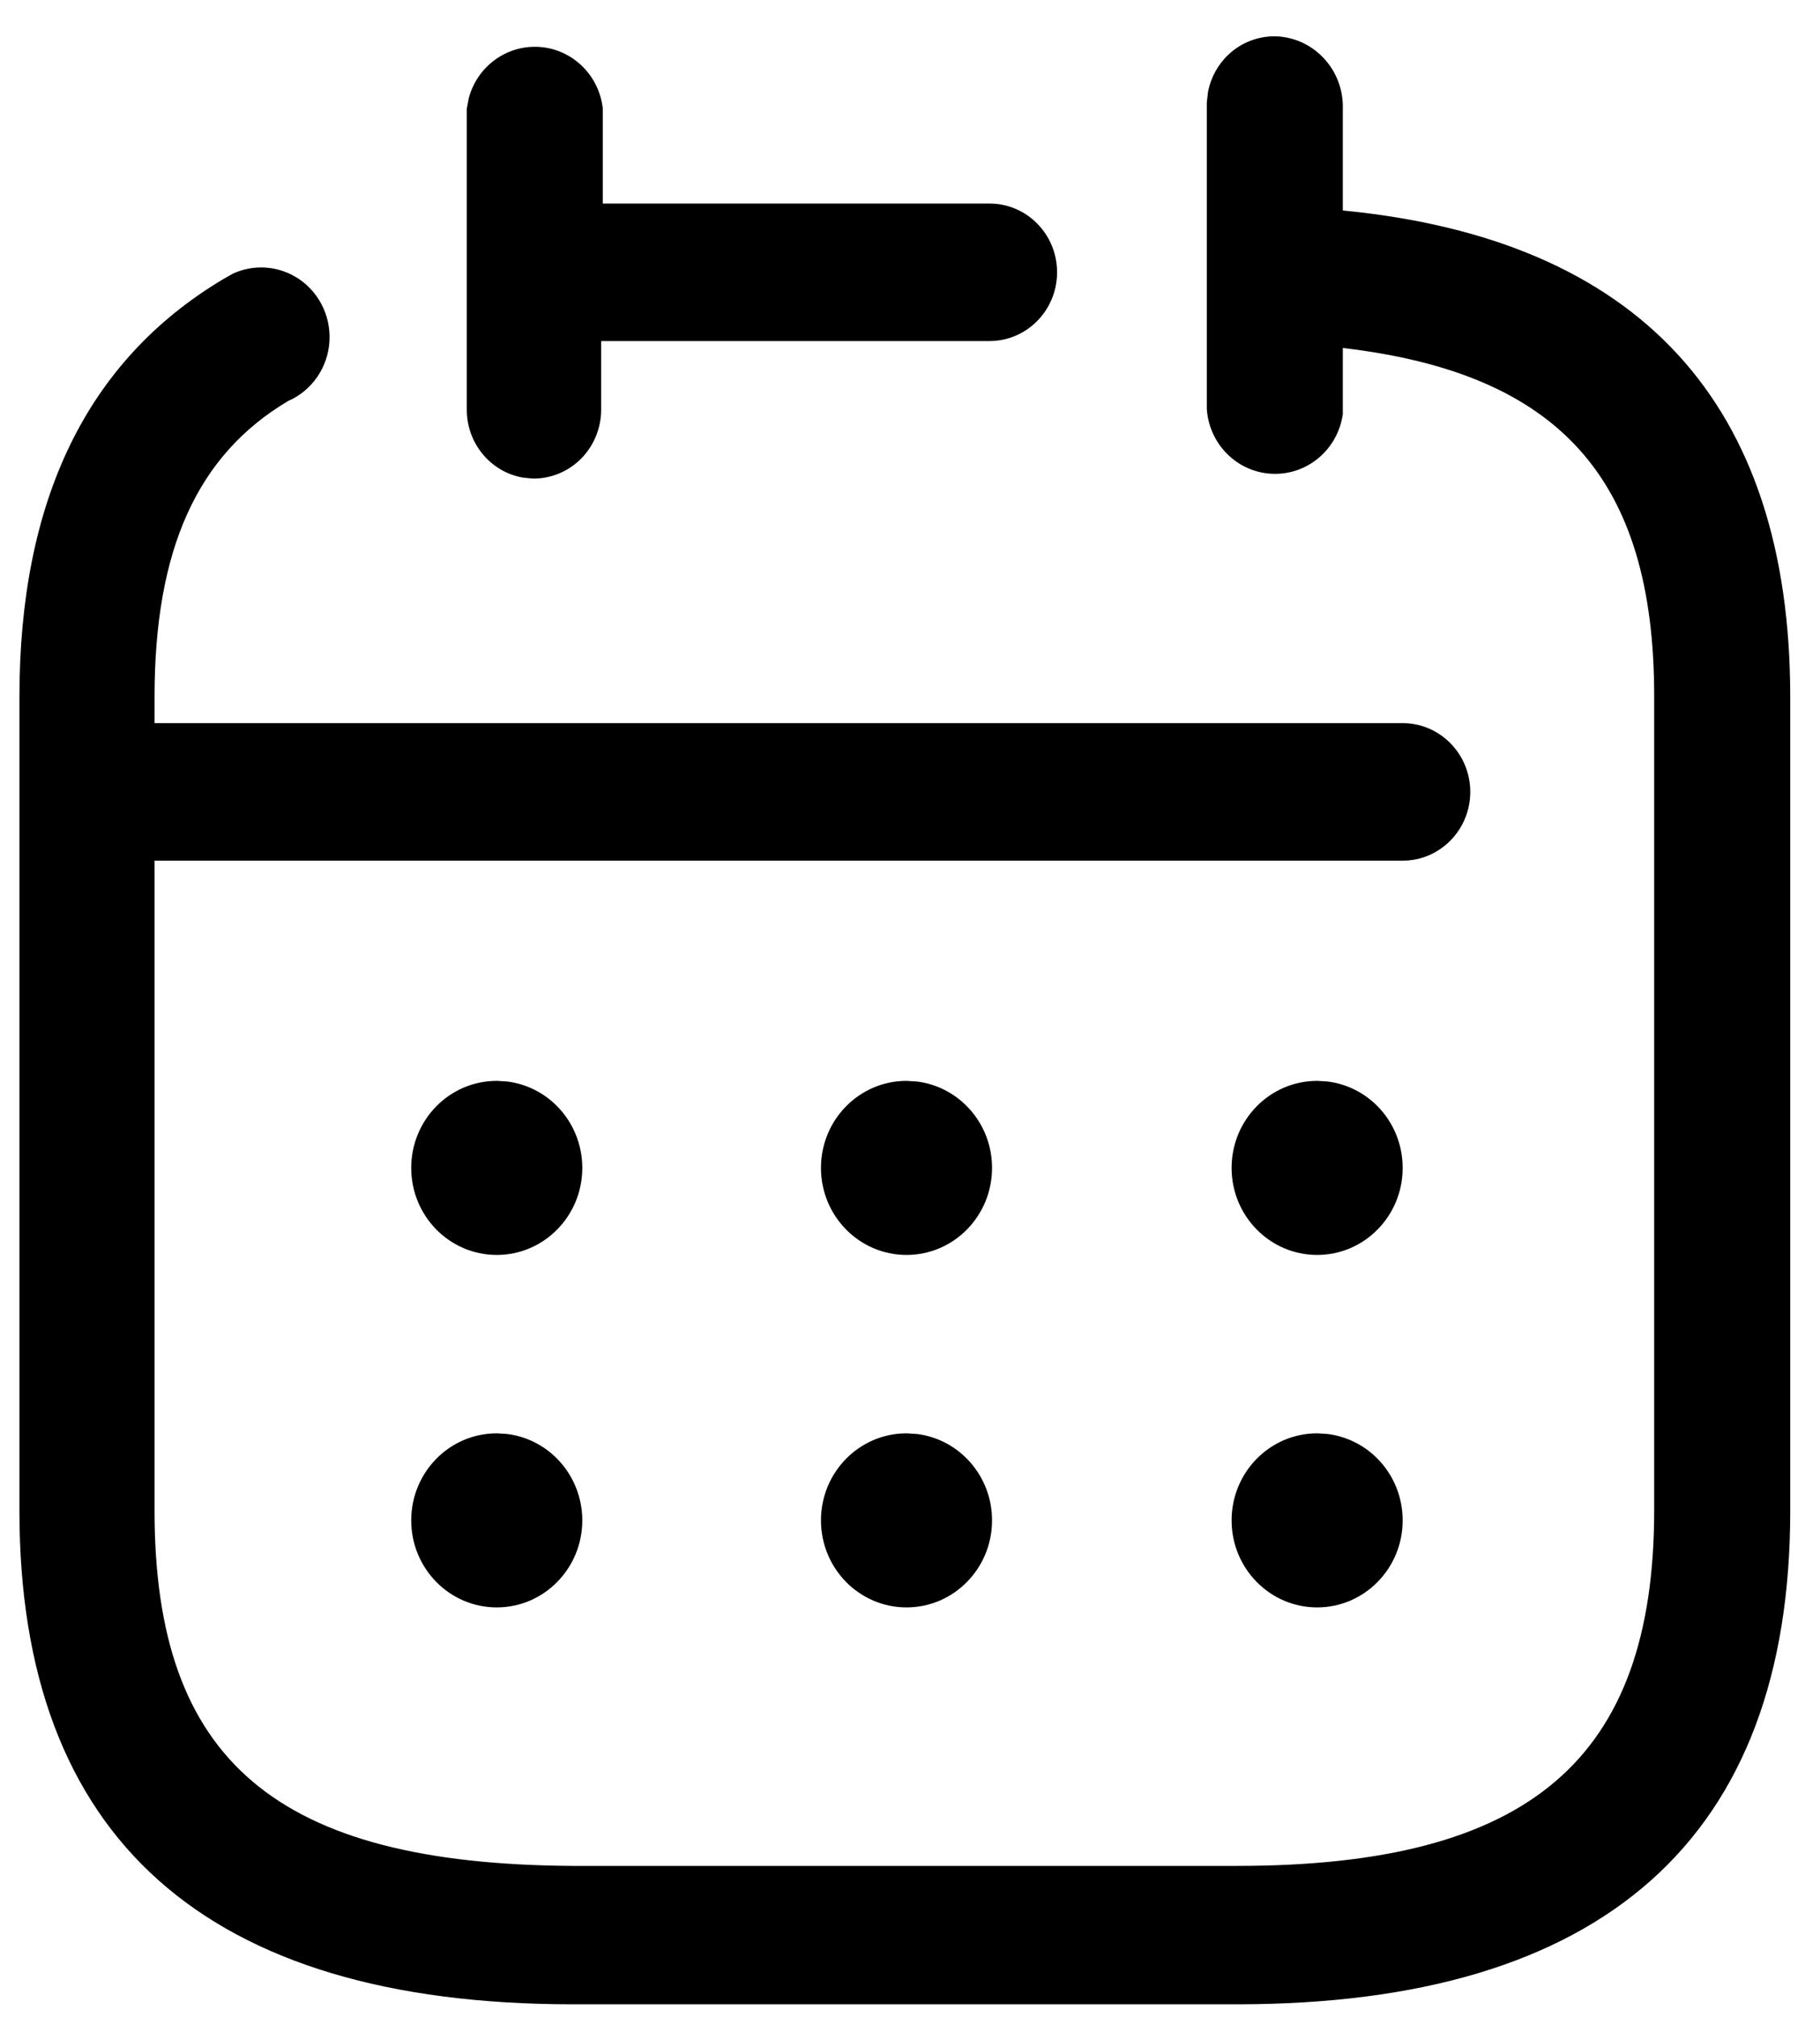 <svg width="37" height="41" viewBox="0 0 37 41" fill="none" xmlns="http://www.w3.org/2000/svg">
<path d="M25.977 0.74C26.735 0.788 27.319 1.437 27.299 2.208V4.278C33.316 4.862 36.395 8.188 36.395 14.167V30.708C36.395 37.359 32.603 40.738 25.142 40.738H11.647C4.186 40.738 0.395 37.359 0.395 30.708V14.167C0.395 10.187 1.751 7.339 4.534 5.676L4.729 5.565C5.132 5.376 5.605 5.394 5.999 5.622C6.457 5.888 6.728 6.396 6.698 6.932C6.668 7.469 6.341 7.941 5.855 8.152C4.012 9.249 3.142 11.16 3.142 14.167V14.698H28.516C29.275 14.698 29.89 15.324 29.89 16.096C29.89 16.867 29.275 17.493 28.516 17.493H3.142V30.708C3.142 35.785 5.612 37.89 11.647 37.925H25.142C31.09 37.925 33.629 35.767 33.629 30.69V14.149C33.629 9.727 31.699 7.586 27.299 7.073V8.418C27.197 9.134 26.581 9.658 25.869 9.63C25.158 9.603 24.582 9.034 24.534 8.312V2.085L24.559 1.863C24.616 1.574 24.762 1.307 24.979 1.105C25.25 0.852 25.61 0.721 25.977 0.74ZM26.768 29.132L26.99 29.146C27.37 29.194 27.726 29.368 28.001 29.645C28.331 29.977 28.516 30.43 28.516 30.902C28.516 31.879 27.738 32.671 26.777 32.671C25.817 32.671 25.038 31.879 25.038 30.902C25.038 29.925 25.817 29.133 26.777 29.133L26.768 29.132ZM18.429 29.133L18.648 29.147C19.505 29.256 20.168 30 20.168 30.902C20.168 31.879 19.39 32.671 18.429 32.671C17.469 32.671 16.69 31.879 16.69 30.902C16.69 29.925 17.469 29.133 18.429 29.133ZM10.091 29.132L10.312 29.146C10.691 29.194 11.048 29.368 11.322 29.645C11.652 29.977 11.838 30.43 11.838 30.902C11.838 31.879 11.059 32.671 10.099 32.671C9.138 32.671 8.36 31.879 8.36 30.902C8.36 29.925 9.138 29.133 10.099 29.133L10.091 29.132ZM26.768 21.968L26.99 21.982C27.37 22.029 27.726 22.204 28.001 22.48C28.331 22.813 28.516 23.265 28.516 23.738C28.516 24.715 27.738 25.507 26.777 25.507C25.817 25.507 25.038 24.715 25.038 23.738C25.038 22.761 25.817 21.969 26.777 21.969L26.768 21.968ZM18.429 21.969L18.648 21.983C19.505 22.092 20.168 22.836 20.168 23.738C20.168 24.715 19.39 25.507 18.429 25.507C17.469 25.507 16.69 24.715 16.69 23.738C16.69 22.761 17.469 21.969 18.429 21.969ZM10.091 21.968L10.312 21.982C10.691 22.029 11.048 22.204 11.322 22.48C11.652 22.813 11.838 23.265 11.838 23.738C11.838 24.715 11.059 25.507 10.099 25.507C9.138 25.507 8.36 24.715 8.36 23.738C8.36 22.761 9.138 21.969 10.099 21.969L10.091 21.968ZM10.873 0.951C11.581 0.951 12.176 1.492 12.255 2.208V4.137H20.116C20.875 4.137 21.49 4.762 21.49 5.534C21.49 6.306 20.875 6.932 20.116 6.932H12.221V8.329C12.221 8.703 12.073 9.061 11.812 9.324C11.551 9.586 11.197 9.732 10.829 9.727L10.628 9.707C9.974 9.592 9.481 9.007 9.49 8.312V2.208L9.529 1.999C9.689 1.39 10.235 0.951 10.873 0.951Z" fill="black"/>
</svg>
